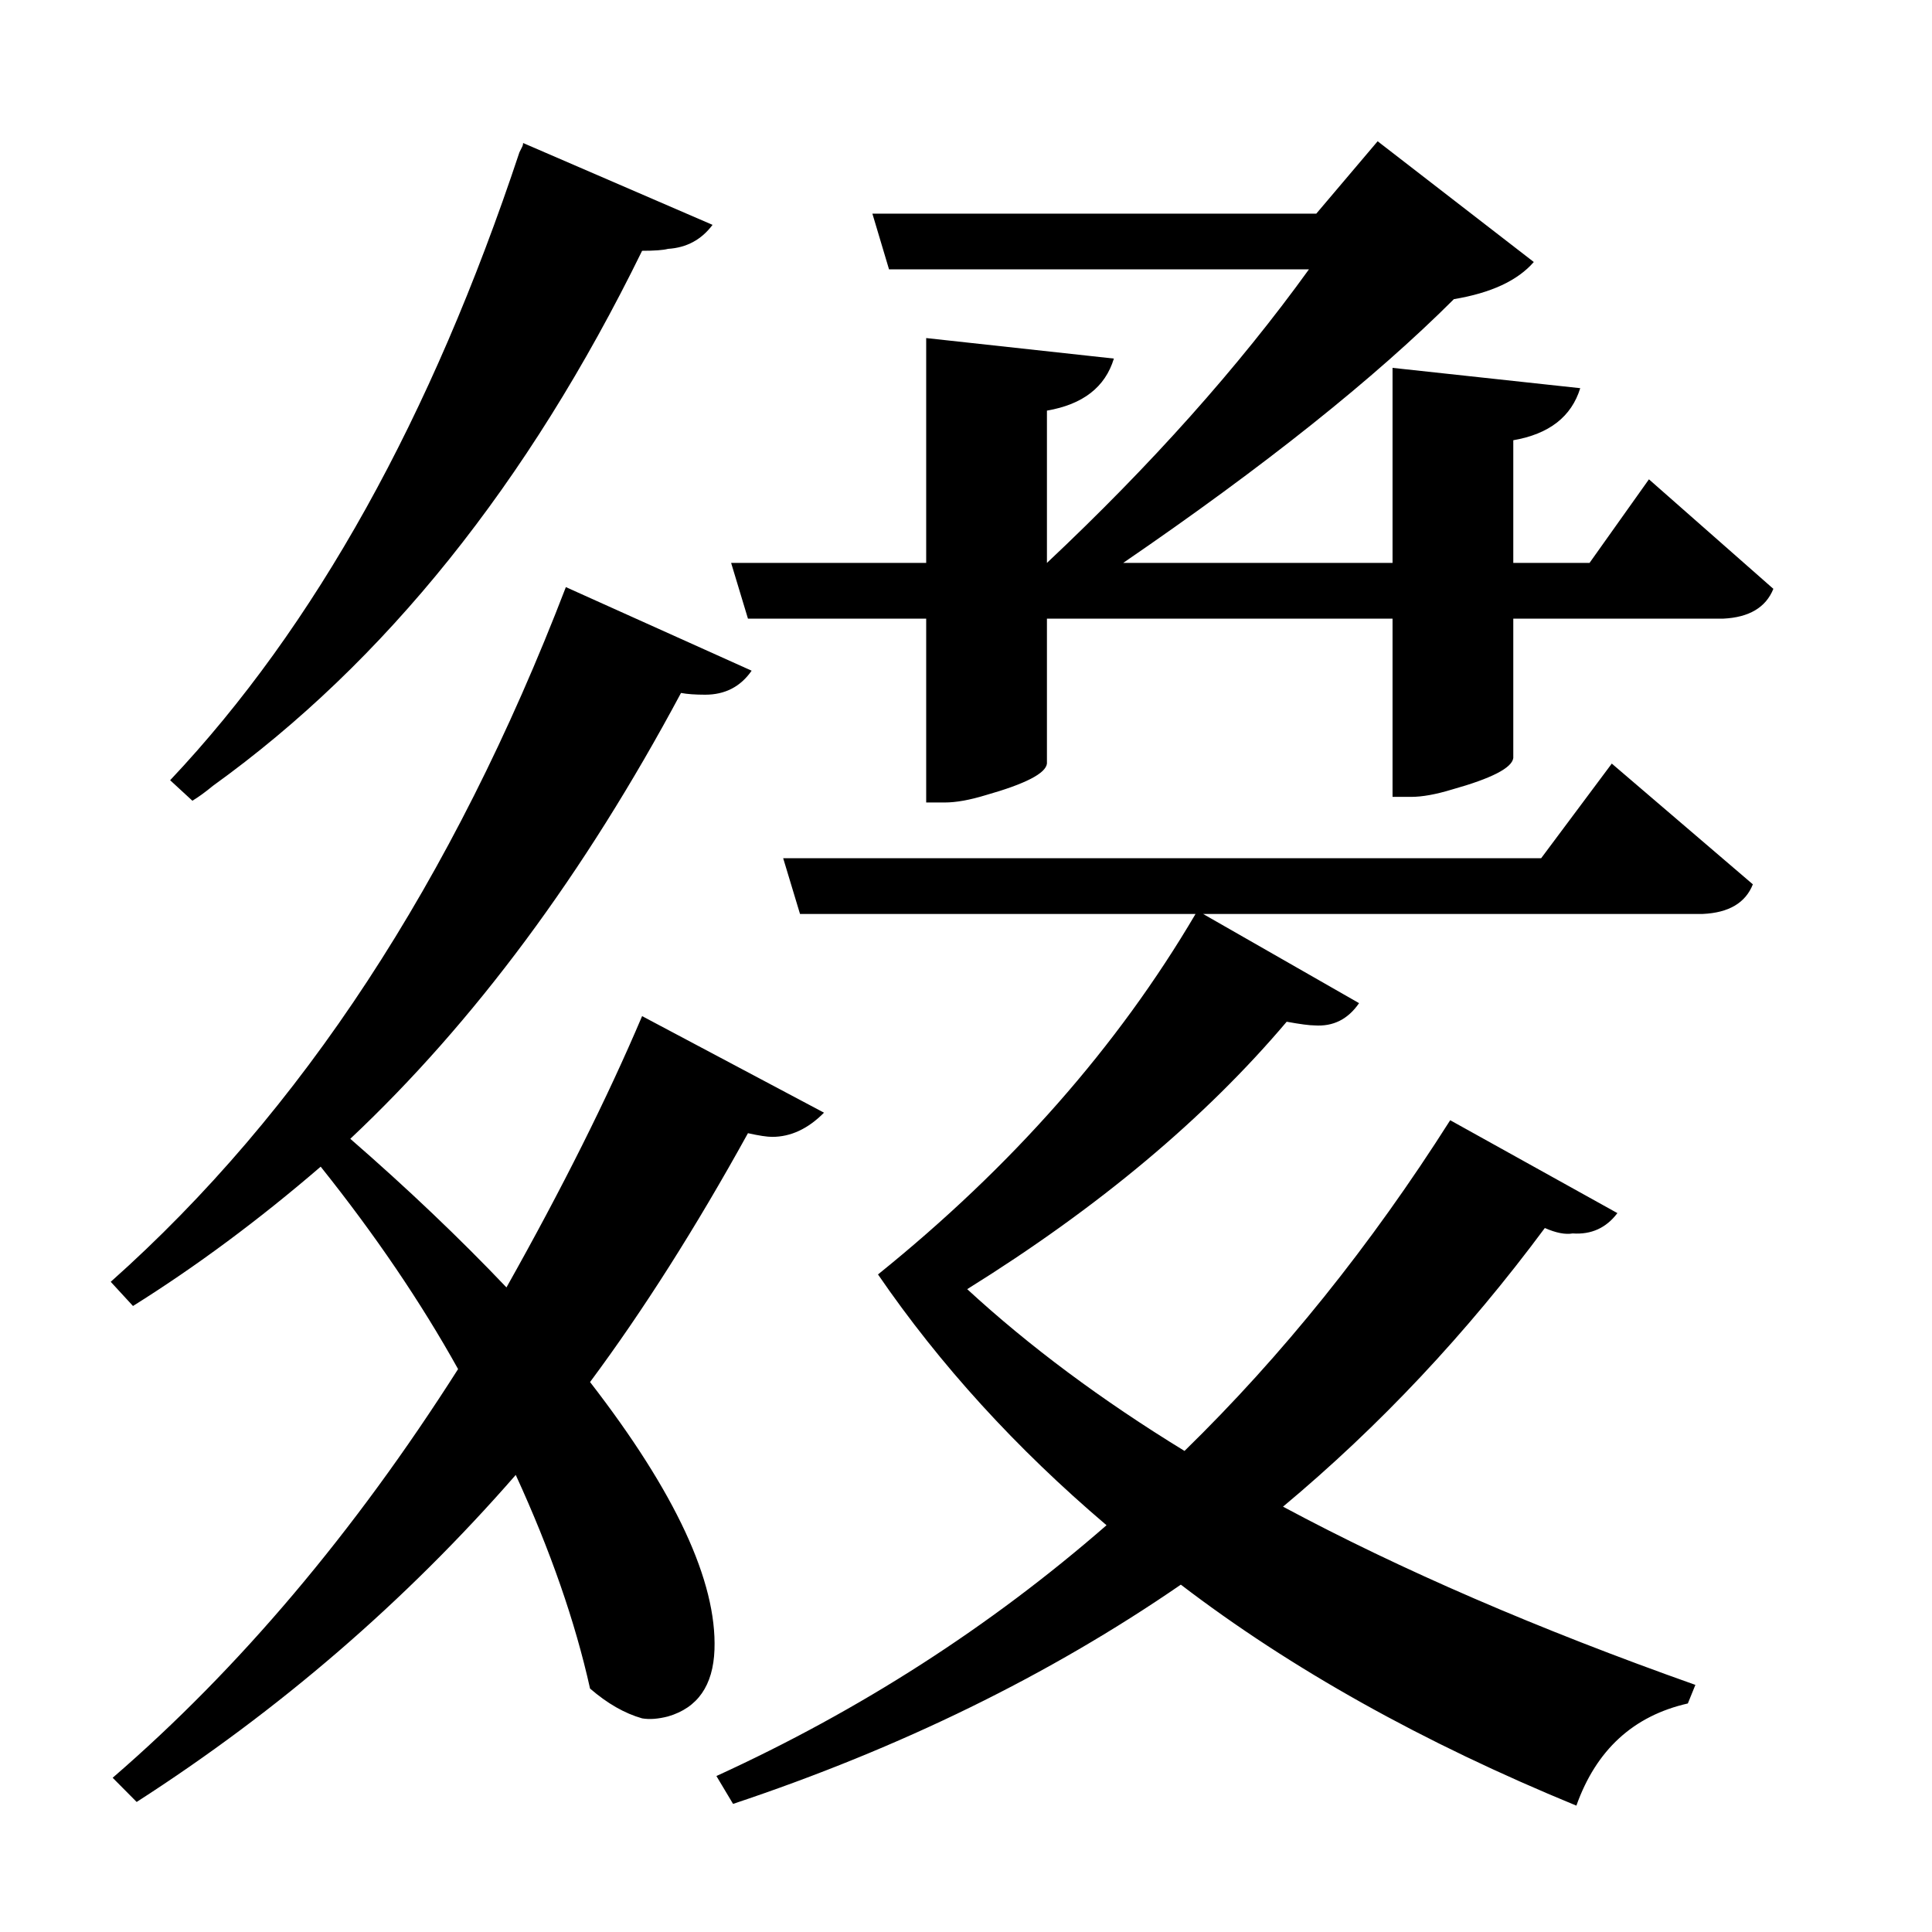 <?xml version="1.0" encoding="UTF-8"?>
<svg xmlns="http://www.w3.org/2000/svg" xmlns:xlink="http://www.w3.org/1999/xlink" width="156pt" height="156pt" viewBox="0 0 156 156" version="1.1">
<defs>
<g>
<symbol overflow="visible" id="glyph0-0">
<path style="stroke:none;" d=""/>
</symbol>
<symbol overflow="visible" id="glyph0-1">
<path style="stroke:none;" d="M 130.203 -94.797 L 140.25 -85.953 C 139.645 -84.453 138.297 -83.648 136.203 -83.547 L 119.25 -83.547 L 119.25 -72.297 C 119.145 -71.492 117.492 -70.645 114.297 -69.75 C 112.992 -69.352 111.895 -69.156 111 -69.156 L 109.5 -69.156 L 109.5 -83.547 L 81.594 -83.547 L 81.594 -71.844 C 81.5 -71.051 79.852 -70.203 76.656 -69.297 C 75.352 -68.898 74.25 -68.703 73.344 -68.703 L 71.844 -68.703 L 71.844 -83.547 L 57.453 -83.547 L 56.094 -88.047 L 71.844 -88.047 L 71.844 -106.203 L 87 -104.547 C 86.301 -102.242 84.5 -100.844 81.594 -100.344 L 81.594 -88.047 C 90 -95.953 97.051 -103.852 102.75 -111.75 L 68.844 -111.75 L 67.5 -116.25 L 103.344 -116.25 L 108.297 -122.094 L 120.906 -112.344 C 119.602 -110.844 117.453 -109.844 114.453 -109.344 C 108.047 -102.945 99.145 -95.848 87.75 -88.047 L 109.5 -88.047 L 109.5 -103.797 L 124.656 -102.156 C 123.945 -99.852 122.145 -98.453 119.25 -97.953 L 119.25 -88.047 L 125.406 -88.047 Z M 48.906 -113.25 C 39.695 -94.445 28.145 -80.047 14.25 -70.047 C 13.645 -69.547 13.094 -69.145 12.594 -68.844 L 10.797 -70.5 C 22.492 -82.895 31.895 -99.797 39 -121.203 C 39.102 -121.398 39.176 -121.547 39.219 -121.641 C 39.27 -121.742 39.297 -121.848 39.297 -121.953 L 54.594 -115.344 C 53.695 -114.145 52.5 -113.5 51 -113.406 C 50.602 -113.301 49.906 -113.25 48.906 -113.25 Z M 57.453 -42 C 53.254 -34.395 49.004 -27.695 44.703 -21.906 C 51.598 -13 54.945 -5.797 54.75 -0.297 C 54.645 2.598 53.395 4.395 51 5.094 C 50.195 5.301 49.5 5.352 48.906 5.25 C 47.5 4.852 46.098 4.051 44.703 2.844 C 43.504 -2.551 41.504 -8.301 38.703 -14.406 C 29.797 -4.195 19.594 4.602 8.094 12 L 6.156 10.047 C 16.352 1.242 25.648 -9.754 34.047 -22.953 C 31.047 -28.348 27.348 -33.797 22.953 -39.297 C 17.953 -34.992 12.898 -31.242 7.797 -28.047 L 6 -30 C 21.395 -43.695 33.645 -62.395 42.75 -86.094 L 57.75 -79.344 C 56.852 -78.051 55.602 -77.406 54 -77.406 C 53.195 -77.406 52.547 -77.453 52.047 -77.547 C 44.242 -62.953 35.344 -50.953 25.344 -41.547 C 29.945 -37.547 34.148 -33.547 37.953 -29.547 C 42.453 -37.547 46.102 -44.848 48.906 -51.453 L 63.594 -43.656 C 62.301 -42.352 60.906 -41.703 59.406 -41.703 C 59 -41.703 58.348 -41.801 57.453 -42 Z M 121.5 -64.203 L 127.203 -71.844 L 138.594 -62.094 C 138 -60.594 136.648 -59.797 134.547 -59.703 L 94.203 -59.703 L 106.797 -52.5 C 105.898 -51.195 104.703 -50.598 103.203 -50.703 C 102.797 -50.703 102.047 -50.801 100.953 -51 C 94.348 -43.195 85.75 -36 75.156 -29.406 C 80.156 -24.801 86.004 -20.445 92.703 -16.344 C 100.598 -24.051 107.75 -32.953 114.156 -43.047 L 127.656 -35.547 C 126.75 -34.348 125.547 -33.801 124.047 -33.906 C 123.453 -33.801 122.703 -33.945 121.797 -34.344 C 115.492 -25.844 108.445 -18.344 100.656 -11.844 C 110.156 -6.75 121.254 -1.953 133.953 2.547 L 133.344 4.047 C 128.945 5.047 125.945 7.797 124.344 12.297 C 111.945 7.203 101.301 1.254 92.406 -5.547 C 81.801 1.754 69.75 7.656 56.25 12.156 L 54.906 9.906 C 66.5 4.602 77 -2.145 86.406 -10.344 C 79.102 -16.551 72.953 -23.301 67.953 -30.594 C 78.754 -39.301 87.301 -49.004 93.594 -59.703 L 61.656 -59.703 L 60.297 -64.203 Z M 121.5 -64.203 "/>
</symbol>
</g>
</defs>
<g id="surface2346">
<rect x="0" y="0" width="156" height="156" style="fill:rgb(100%,100%,100%);fill-opacity:0;stroke:none;"/>
<g style="fill:rgb(0%,0%,0%);fill-opacity:1;">
  <use xlink:href="#glyph0-1" x="2.941" y="133.5"/>
</g>
</g>
</svg>
